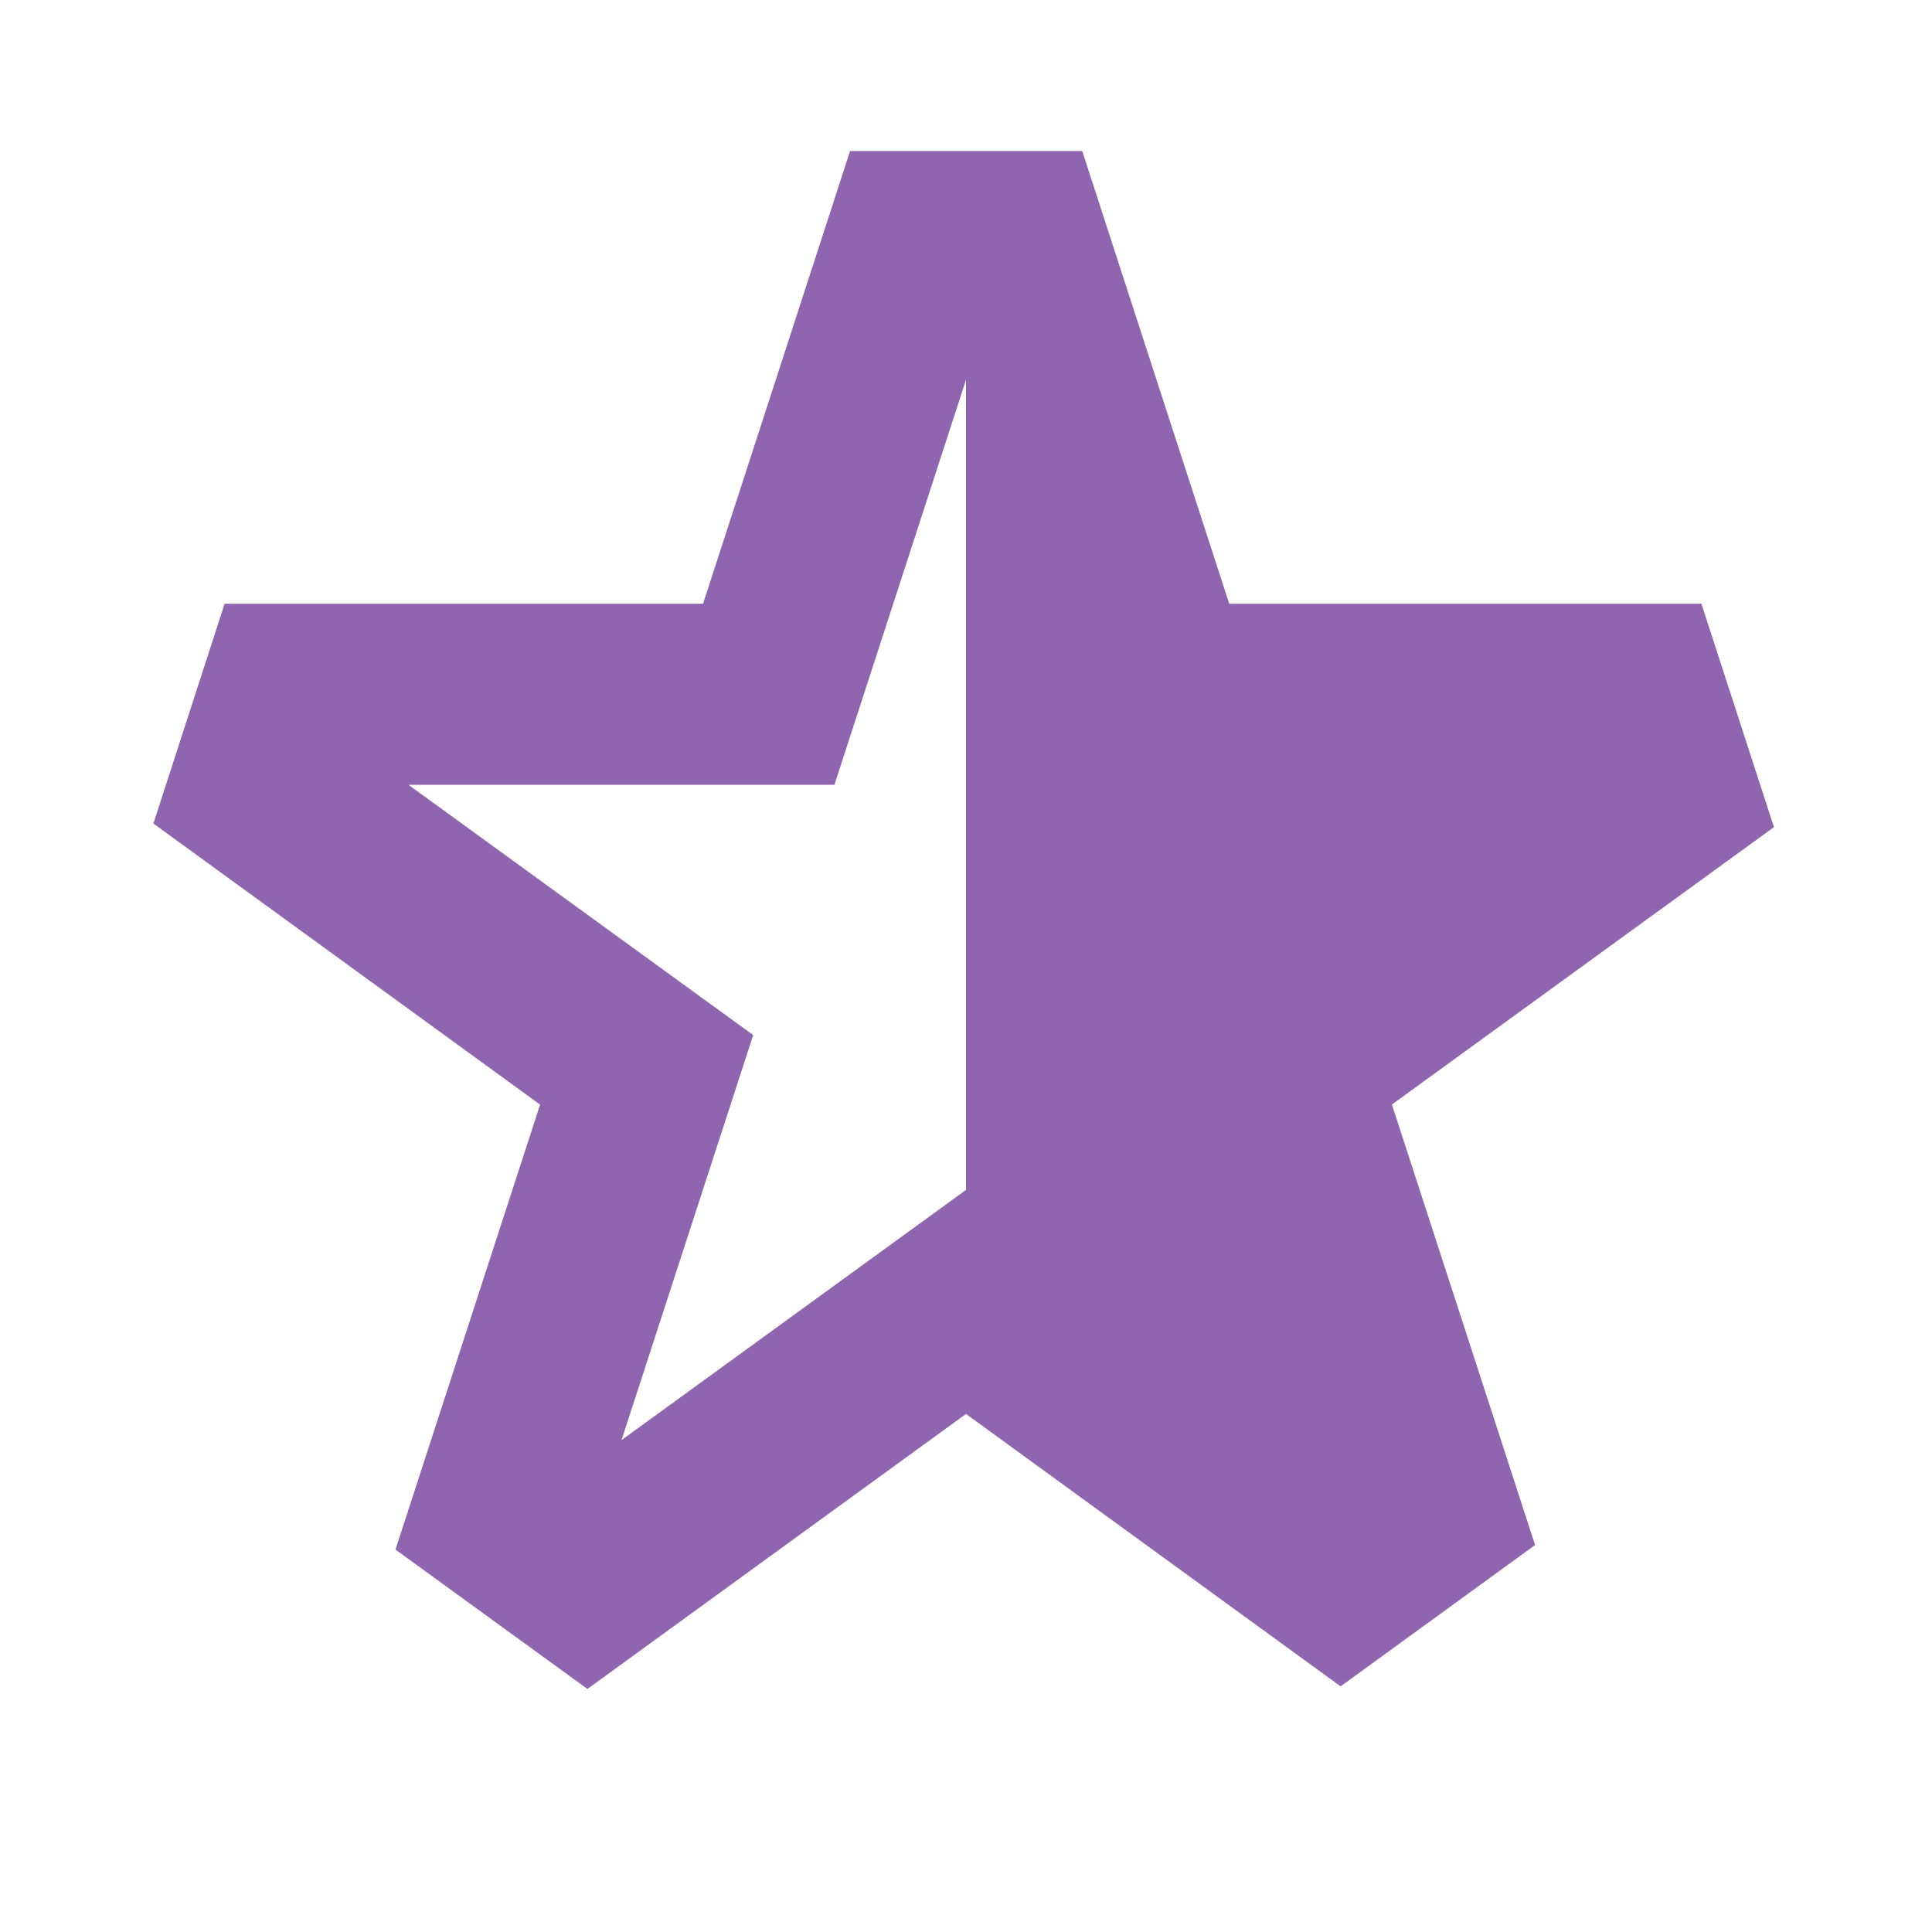 <svg xmlns="http://www.w3.org/2000/svg" viewBox="0 0 20 20" fill="#9065B0"><path d="m18.363 8.56-.75-2.31h-4.888l-1.522-4.687H8.8L7.278 6.25H2.325l-.737 2.275 4.003 2.91-1.497 4.606 1.987 1.443L10 14.637l3.878 2.82 2.013-1.463-1.482-4.56 3.954-2.871zM10 12.318l-3.566 2.59 1.363-4.193-3.569-2.591h4.41L10 3.931z" fill="#9065B0"></path></svg>